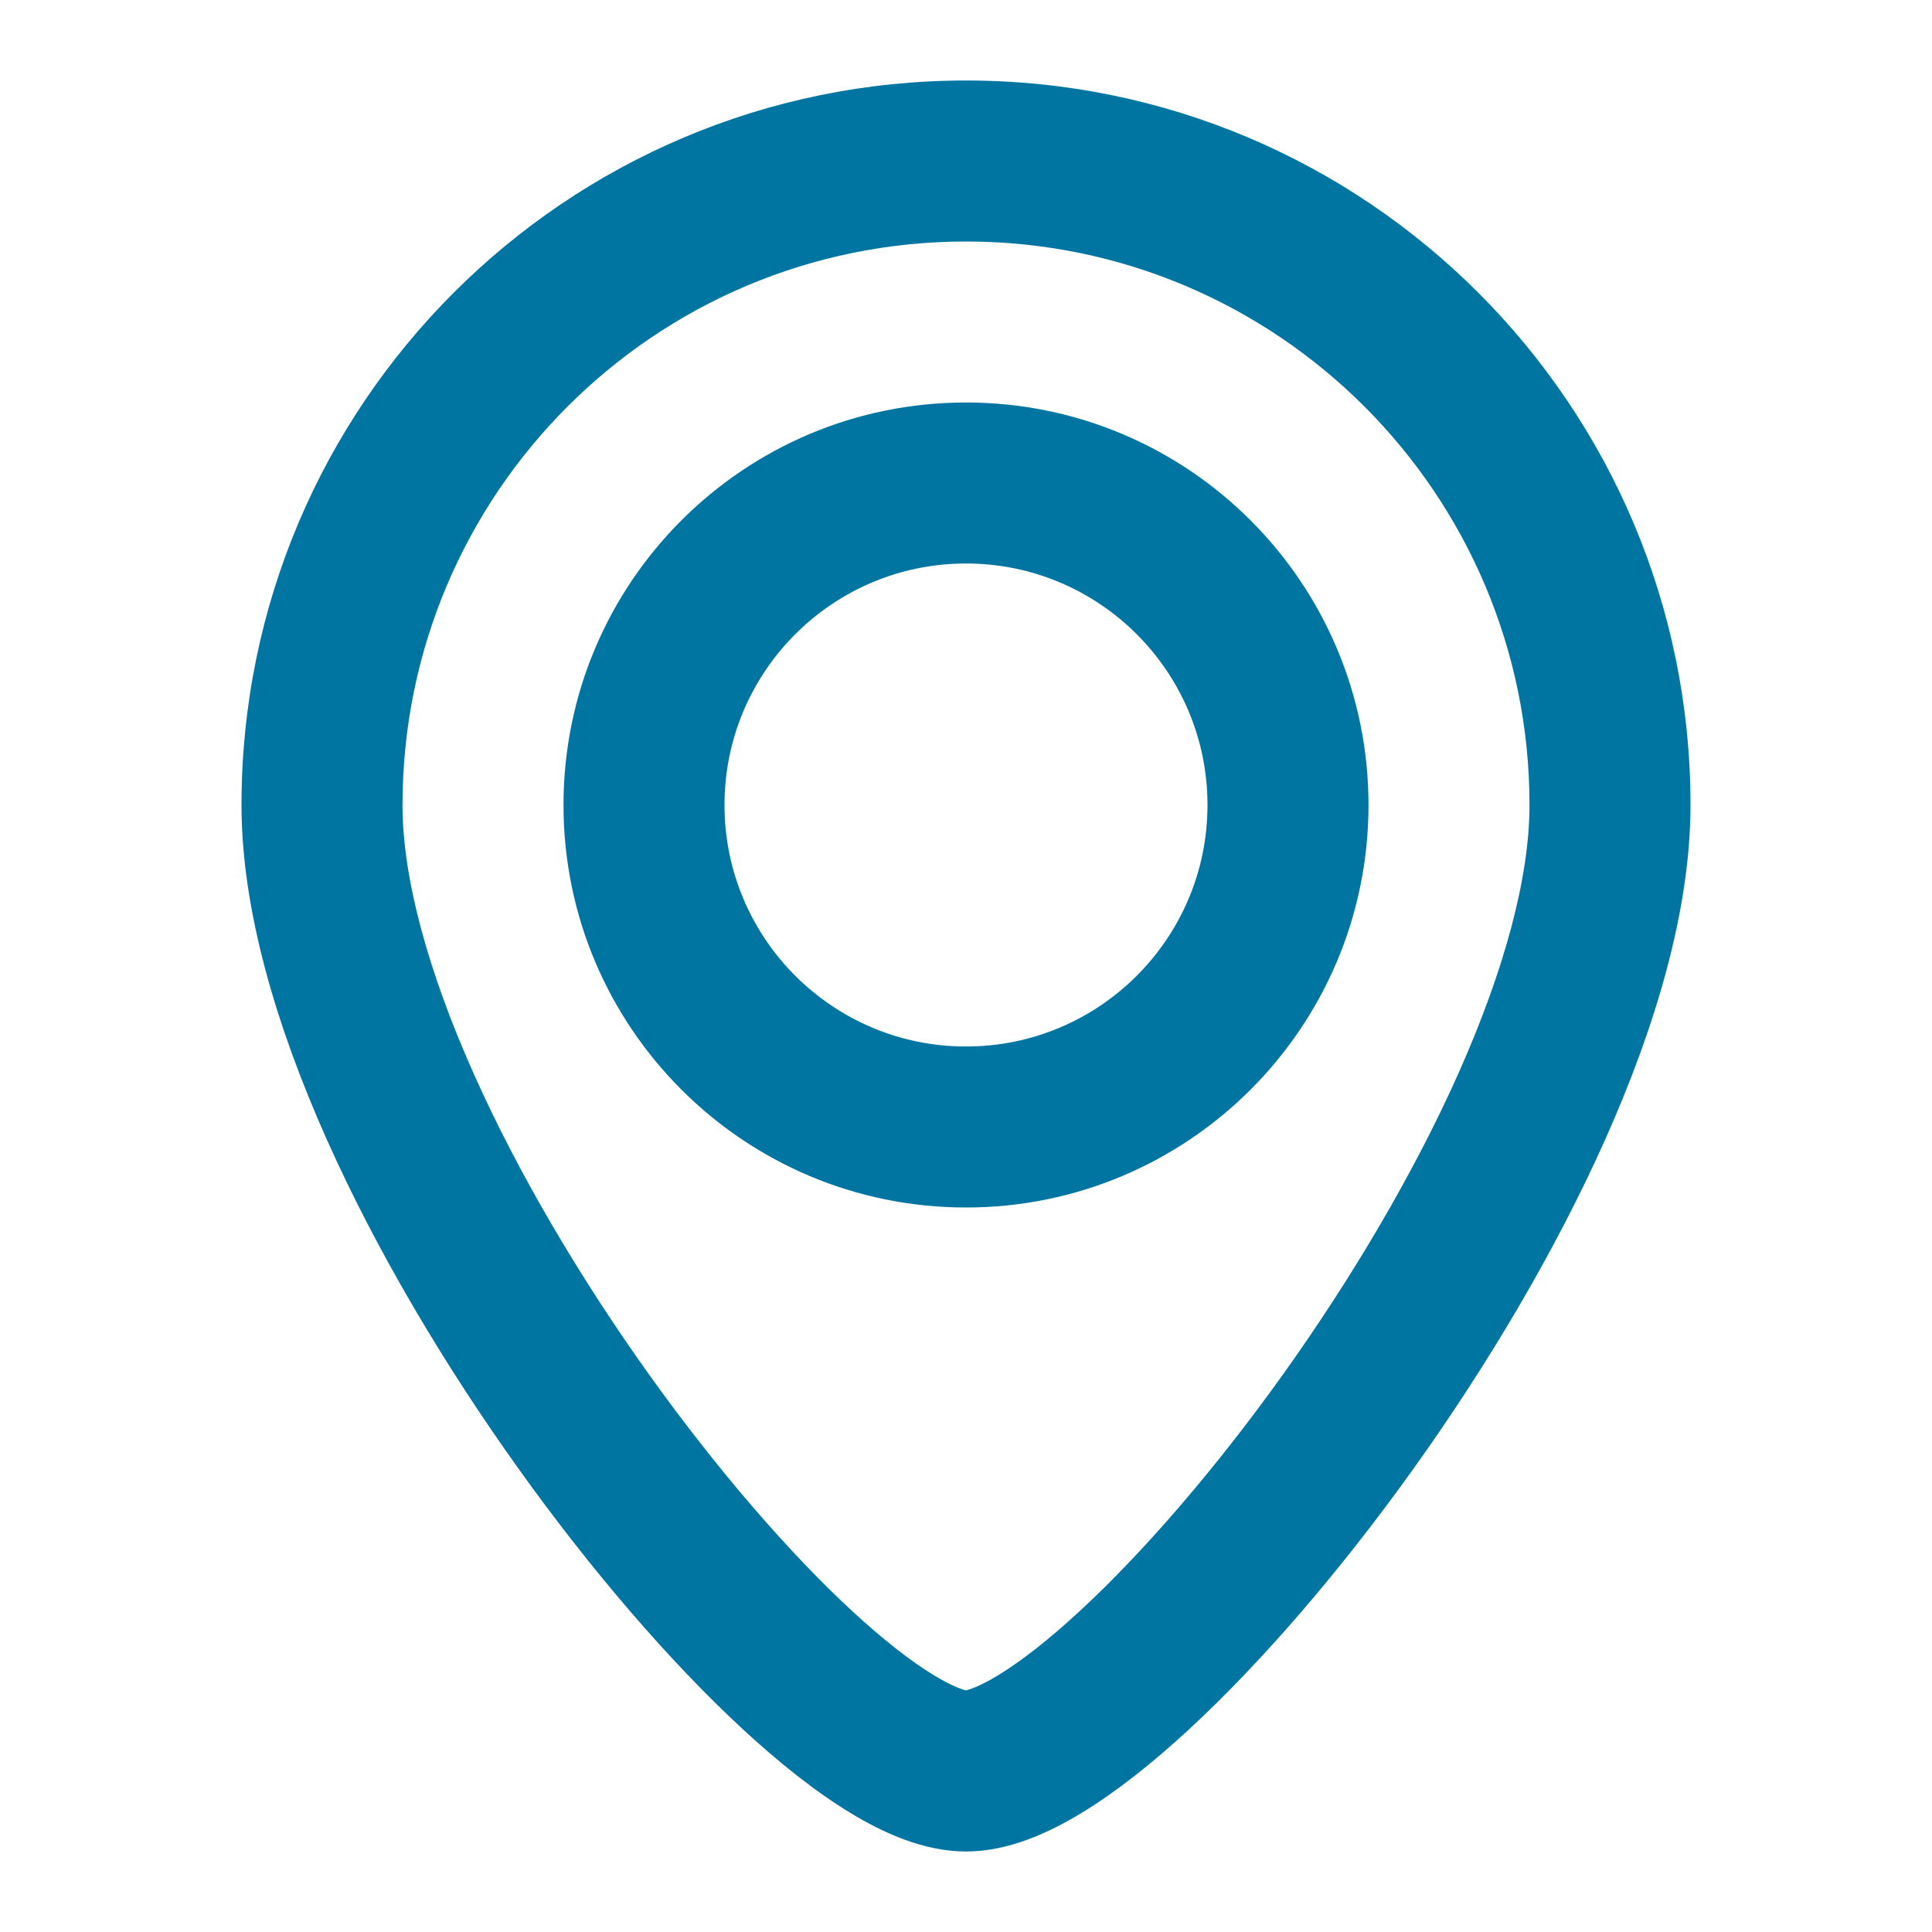 <svg width="36" height="36" viewBox="0 0 36 36" fill="none" xmlns="http://www.w3.org/2000/svg">
<path fill-rule="evenodd" clip-rule="evenodd" d="M18 4.5C12.201 4.5 7.5 9.201 7.5 15C7.5 16.355 7.971 18.085 8.823 19.998C9.665 21.886 10.829 23.842 12.095 25.613C13.363 27.386 14.704 28.933 15.877 30.018C16.466 30.562 16.983 30.962 17.402 31.216C17.769 31.439 17.957 31.487 17.997 31.497C17.998 31.497 17.999 31.498 18 31.498C18.001 31.498 18.002 31.497 18.003 31.497C18.043 31.487 18.231 31.439 18.598 31.216C19.017 30.962 19.534 30.562 20.122 30.018C21.296 28.933 22.637 27.386 23.905 25.613C25.171 23.842 26.335 21.886 27.177 19.998C28.029 18.085 28.5 16.355 28.5 15C28.5 9.201 23.799 4.5 18 4.5ZM4.5 15C4.5 7.544 10.544 1.5 18 1.5C25.456 1.5 31.5 7.544 31.5 15C31.5 16.959 30.846 19.135 29.917 21.219C28.977 23.327 27.704 25.457 26.345 27.358C24.988 29.256 23.516 30.967 22.159 32.221C21.482 32.847 20.803 33.387 20.156 33.78C19.549 34.149 18.791 34.5 18 34.5C17.209 34.5 16.451 34.149 15.844 33.78C15.197 33.387 14.518 32.847 13.841 32.221C12.484 30.967 11.012 29.256 9.655 27.358C8.296 25.457 7.023 23.327 6.083 21.219C5.154 19.135 4.5 16.959 4.5 15ZM18 10.5C15.515 10.5 13.5 12.515 13.5 15C13.5 17.485 15.515 19.5 18 19.5C20.485 19.5 22.5 17.485 22.5 15C22.5 12.515 20.485 10.5 18 10.5ZM10.5 15C10.5 10.858 13.858 7.5 18 7.5C22.142 7.5 25.5 10.858 25.5 15C25.5 19.142 22.142 22.5 18 22.5C13.858 22.5 10.5 19.142 10.5 15Z" fill="#0075A2"/>
</svg>
